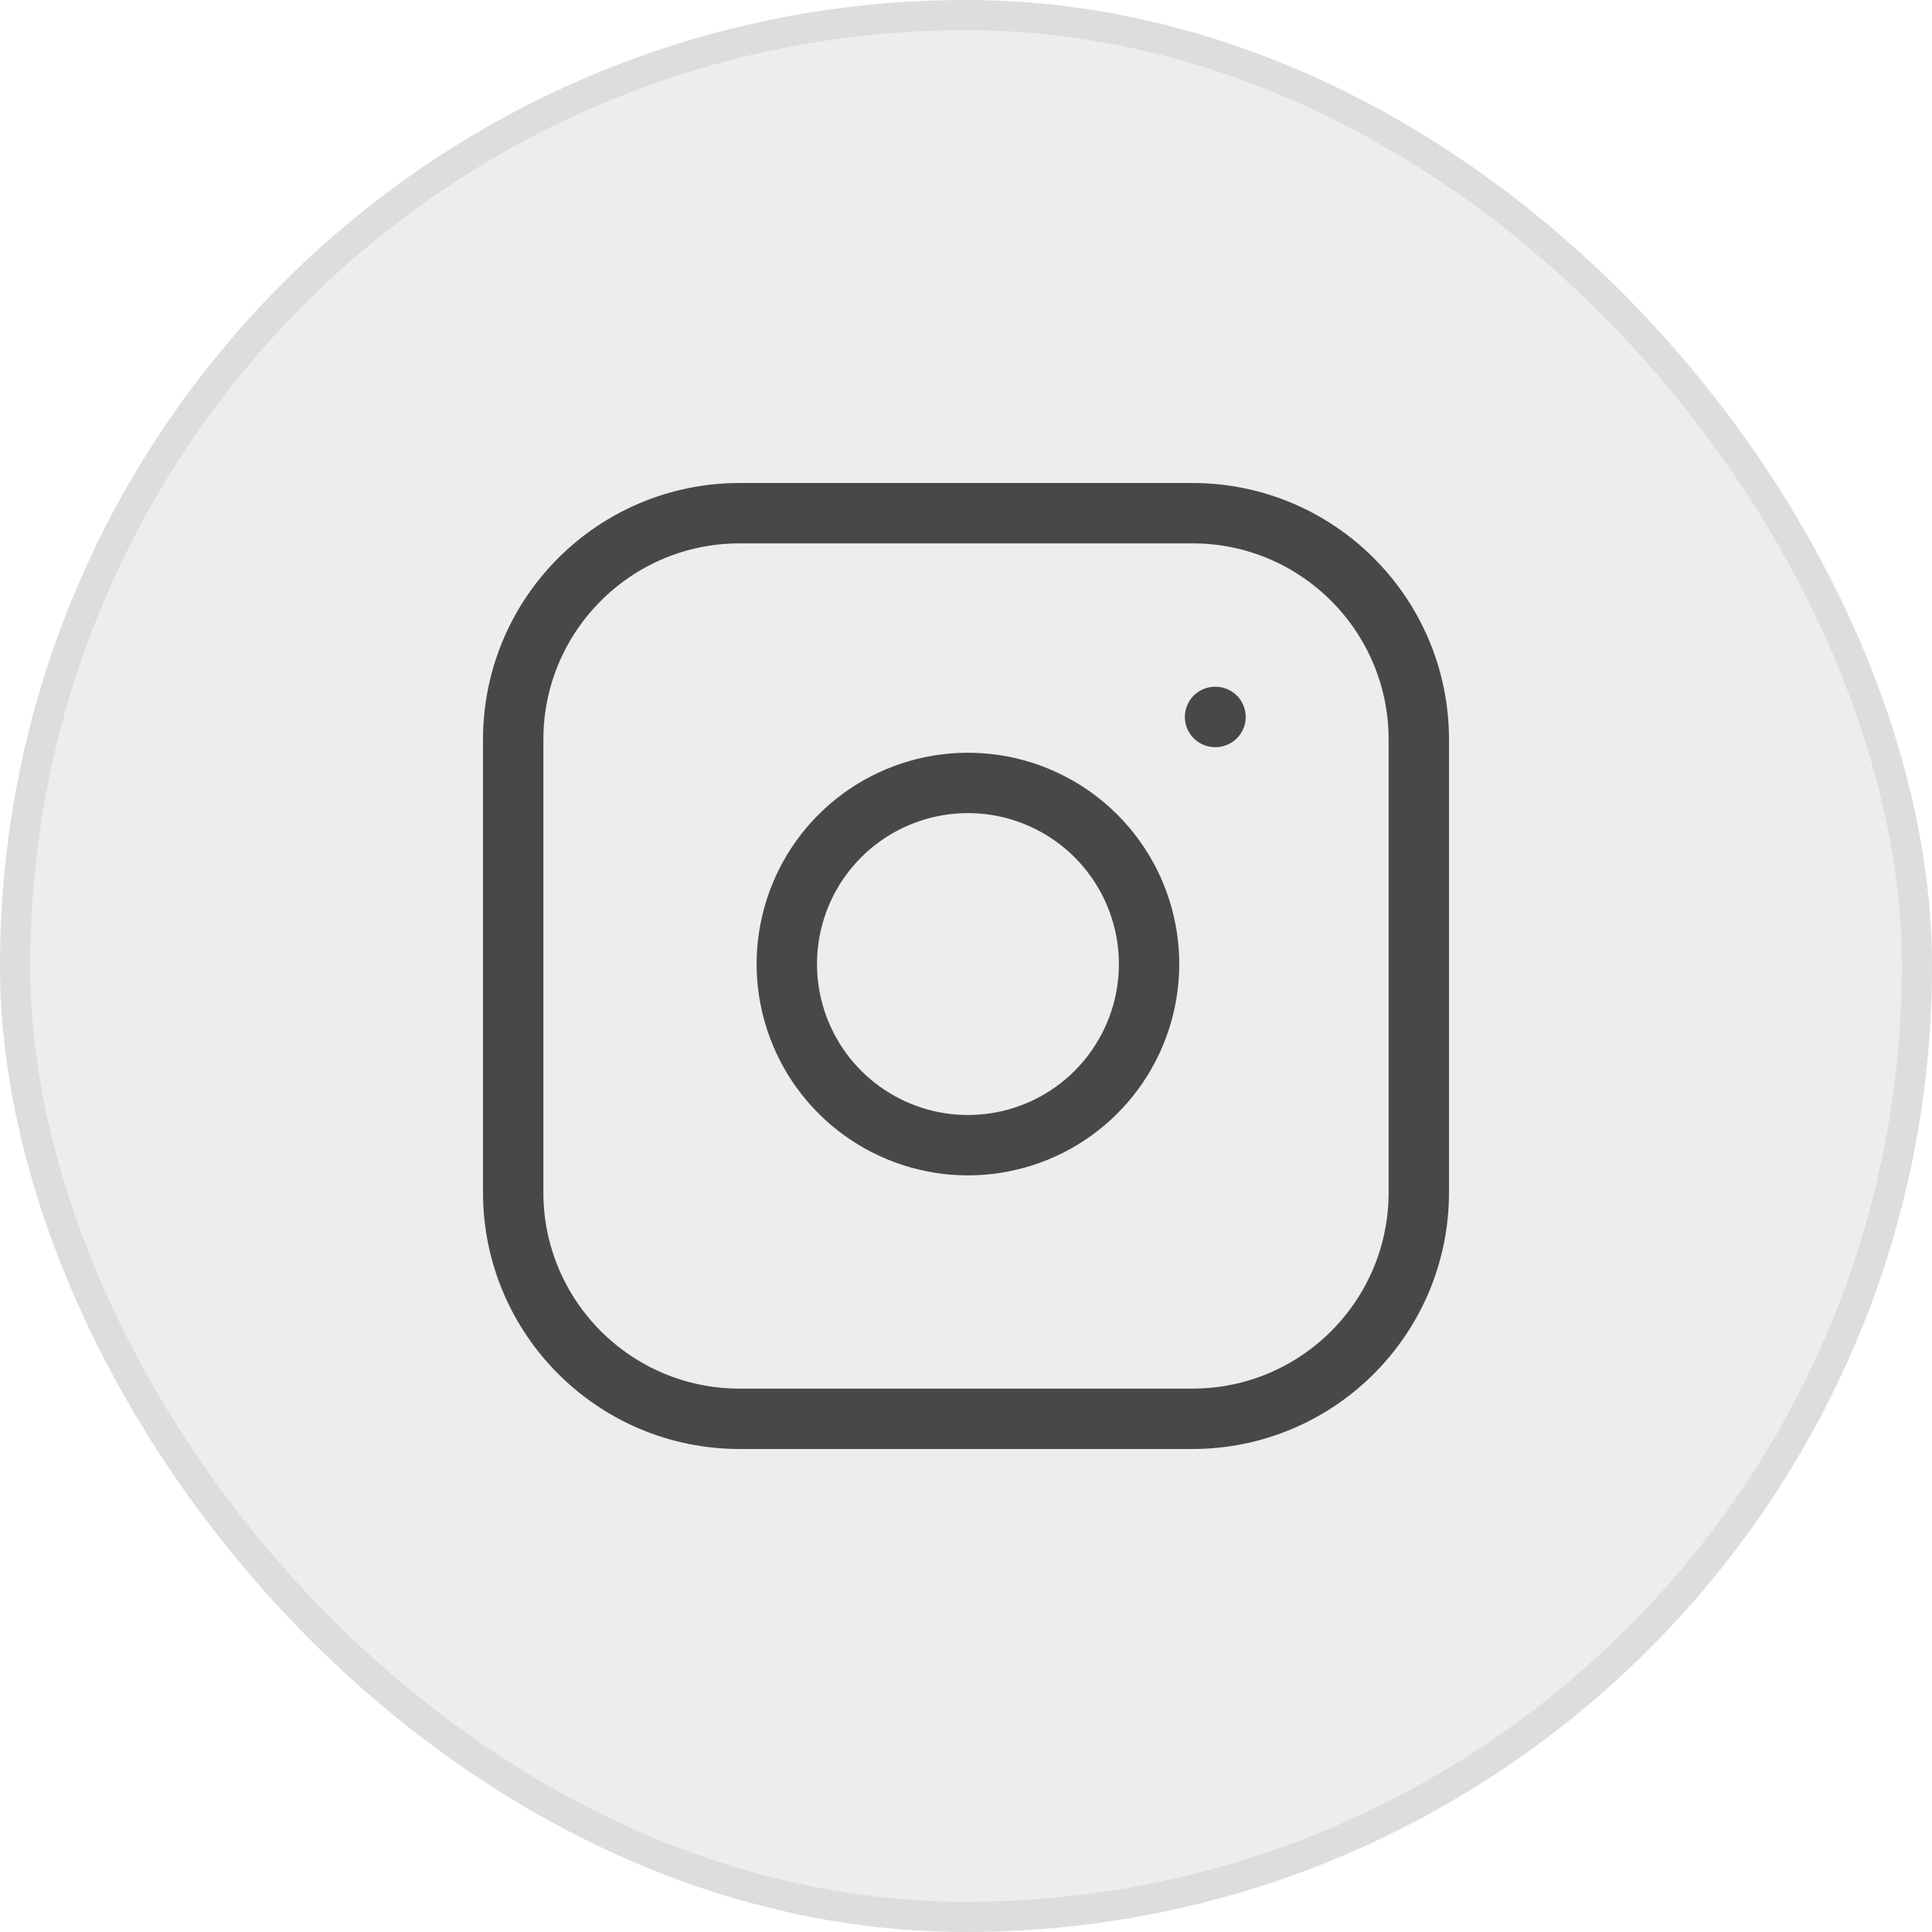 <svg width="32" height="32" viewBox="0 0 32 32" fill="none" xmlns="http://www.w3.org/2000/svg">
<rect width="32" height="32" rx="16" fill="#484848" fill-opacity="0.1"/>
<rect x="0.25" y="0.25" width="31.5" height="31.5" rx="15.75" stroke="#484848" stroke-opacity="0.1" stroke-width="0.5"/>
<path d="M19.75 8.5H12.25C10.179 8.5 8.5 10.179 8.5 12.25V19.75C8.5 21.821 10.179 23.5 12.25 23.5H19.75C21.821 23.5 23.5 21.821 23.5 19.75V12.25C23.5 10.179 21.821 8.5 19.75 8.5Z" stroke="#484848" stroke-linecap="round" stroke-linejoin="round"/>
<path d="M19 15.528C19.092 16.152 18.986 16.789 18.695 17.349C18.404 17.91 17.945 18.364 17.381 18.648C16.817 18.931 16.179 19.03 15.556 18.93C14.933 18.829 14.357 18.535 13.911 18.089C13.465 17.643 13.171 17.067 13.07 16.444C12.97 15.821 13.069 15.183 13.352 14.619C13.636 14.055 14.09 13.595 14.65 13.305C15.211 13.014 15.848 12.908 16.472 13C17.109 13.095 17.698 13.391 18.154 13.847C18.609 14.302 18.905 14.891 19 15.528Z" stroke="#484848" stroke-linecap="round" stroke-linejoin="round"/>
<path d="M20.125 11.875H20.133" stroke="#484848" stroke-linecap="round" stroke-linejoin="round"/>
</svg>
